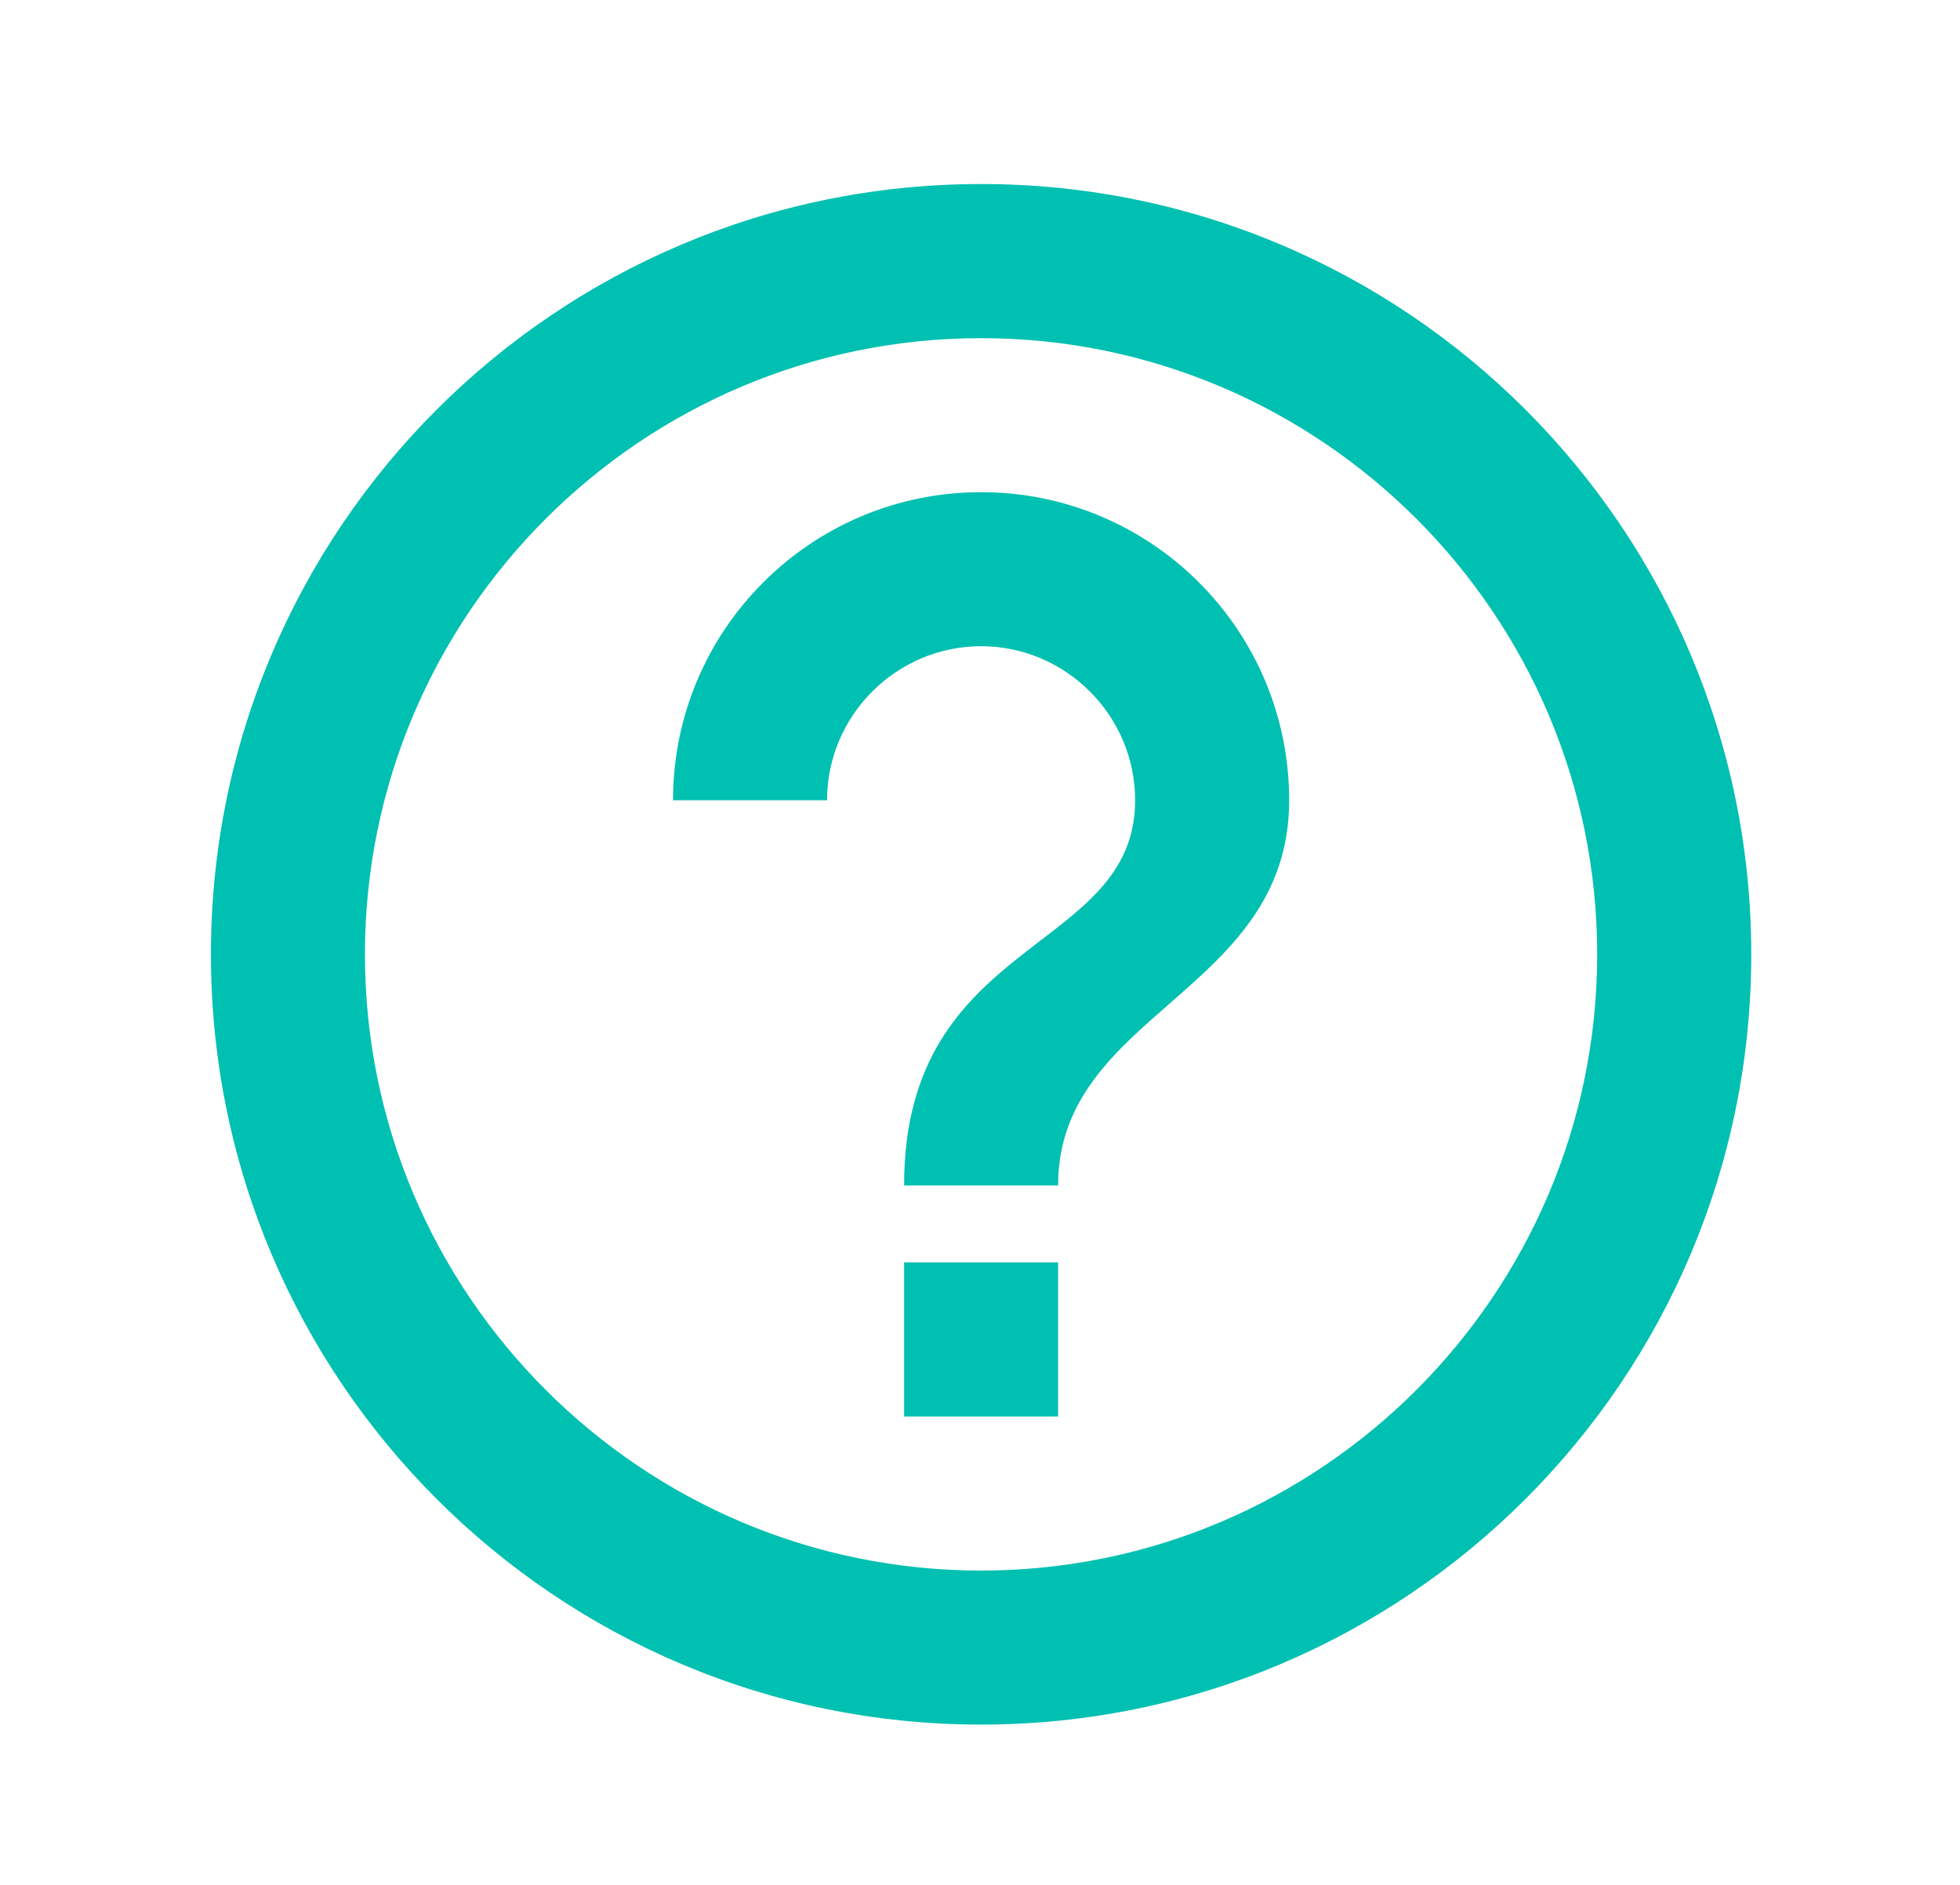 <svg width="26" height="25" viewBox="0 0 26 25" fill="none" xmlns="http://www.w3.org/2000/svg">
<g id="Icon">
<path id="Vector" d="M11.993 18.788H14.036V16.744H11.993V18.788ZM13.014 2.441C7.375 2.441 2.798 7.018 2.798 12.658C2.798 18.297 7.375 22.874 13.014 22.874C18.654 22.874 23.231 18.297 23.231 12.658C23.231 7.018 18.654 2.441 13.014 2.441ZM13.014 20.831C8.509 20.831 4.841 17.163 4.841 12.658C4.841 8.152 8.509 4.485 13.014 4.485C17.52 4.485 21.187 8.152 21.187 12.658C21.187 17.163 17.52 20.831 13.014 20.831ZM13.014 6.528C10.757 6.528 8.928 8.357 8.928 10.614H10.971C10.971 9.491 11.891 8.571 13.014 8.571C14.138 8.571 15.058 9.491 15.058 10.614C15.058 12.658 11.993 12.402 11.993 15.723H14.036C14.036 13.424 17.101 13.168 17.101 10.614C17.101 8.357 15.272 6.528 13.014 6.528Z" fill="#00C0B1"/>
</g>
</svg>
